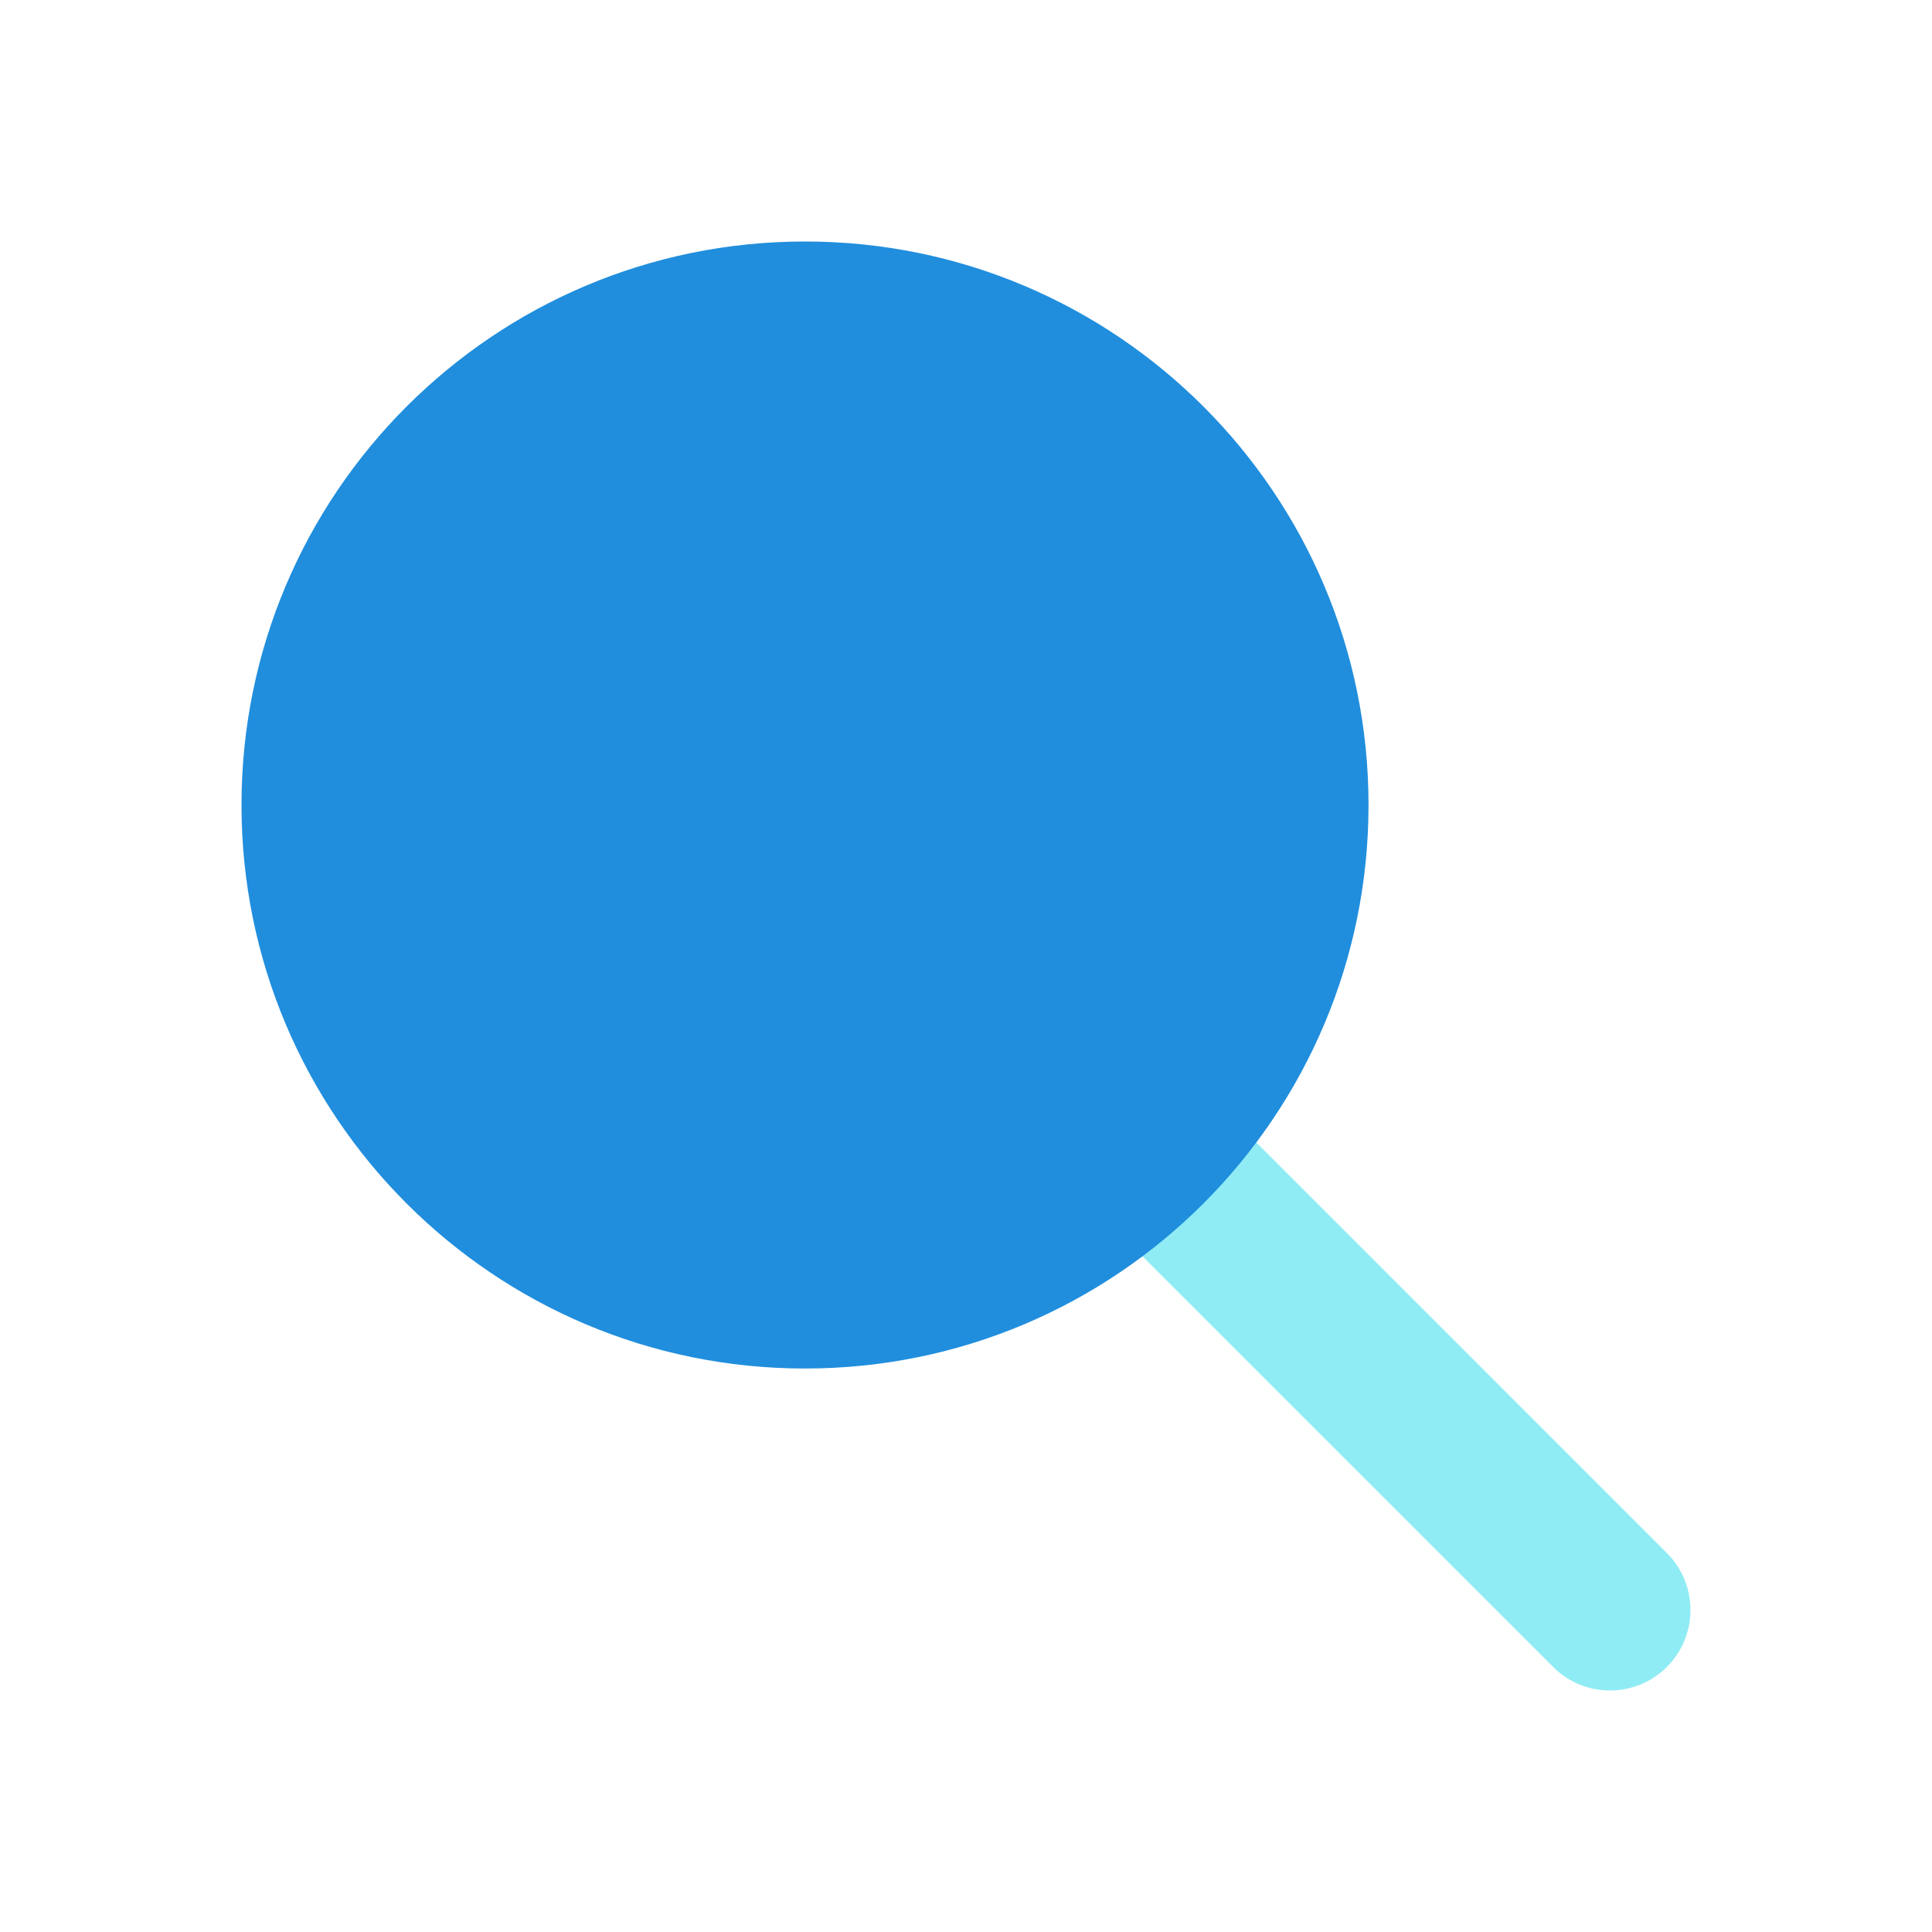<svg width="32" height="32" viewBox="0 0 32 32" fill="none" xmlns="http://www.w3.org/2000/svg">
<path fill-rule="evenodd" clip-rule="evenodd" d="M17.057 17.057C17.578 16.537 18.422 16.537 18.943 17.057L27.609 25.724C28.13 26.244 28.13 27.089 27.609 27.609C27.089 28.13 26.244 28.13 25.724 27.609L17.057 18.943C16.537 18.422 16.537 17.578 17.057 17.057Z" fill="#90ECF4"/>
<path d="M13.333 4C8.179 4 4 8.179 4 13.333C4 18.488 8.179 22.667 13.333 22.667C18.488 22.667 22.667 18.488 22.667 13.333C22.667 8.179 18.488 4 13.333 4Z" fill="#208EDD"/>
</svg>
